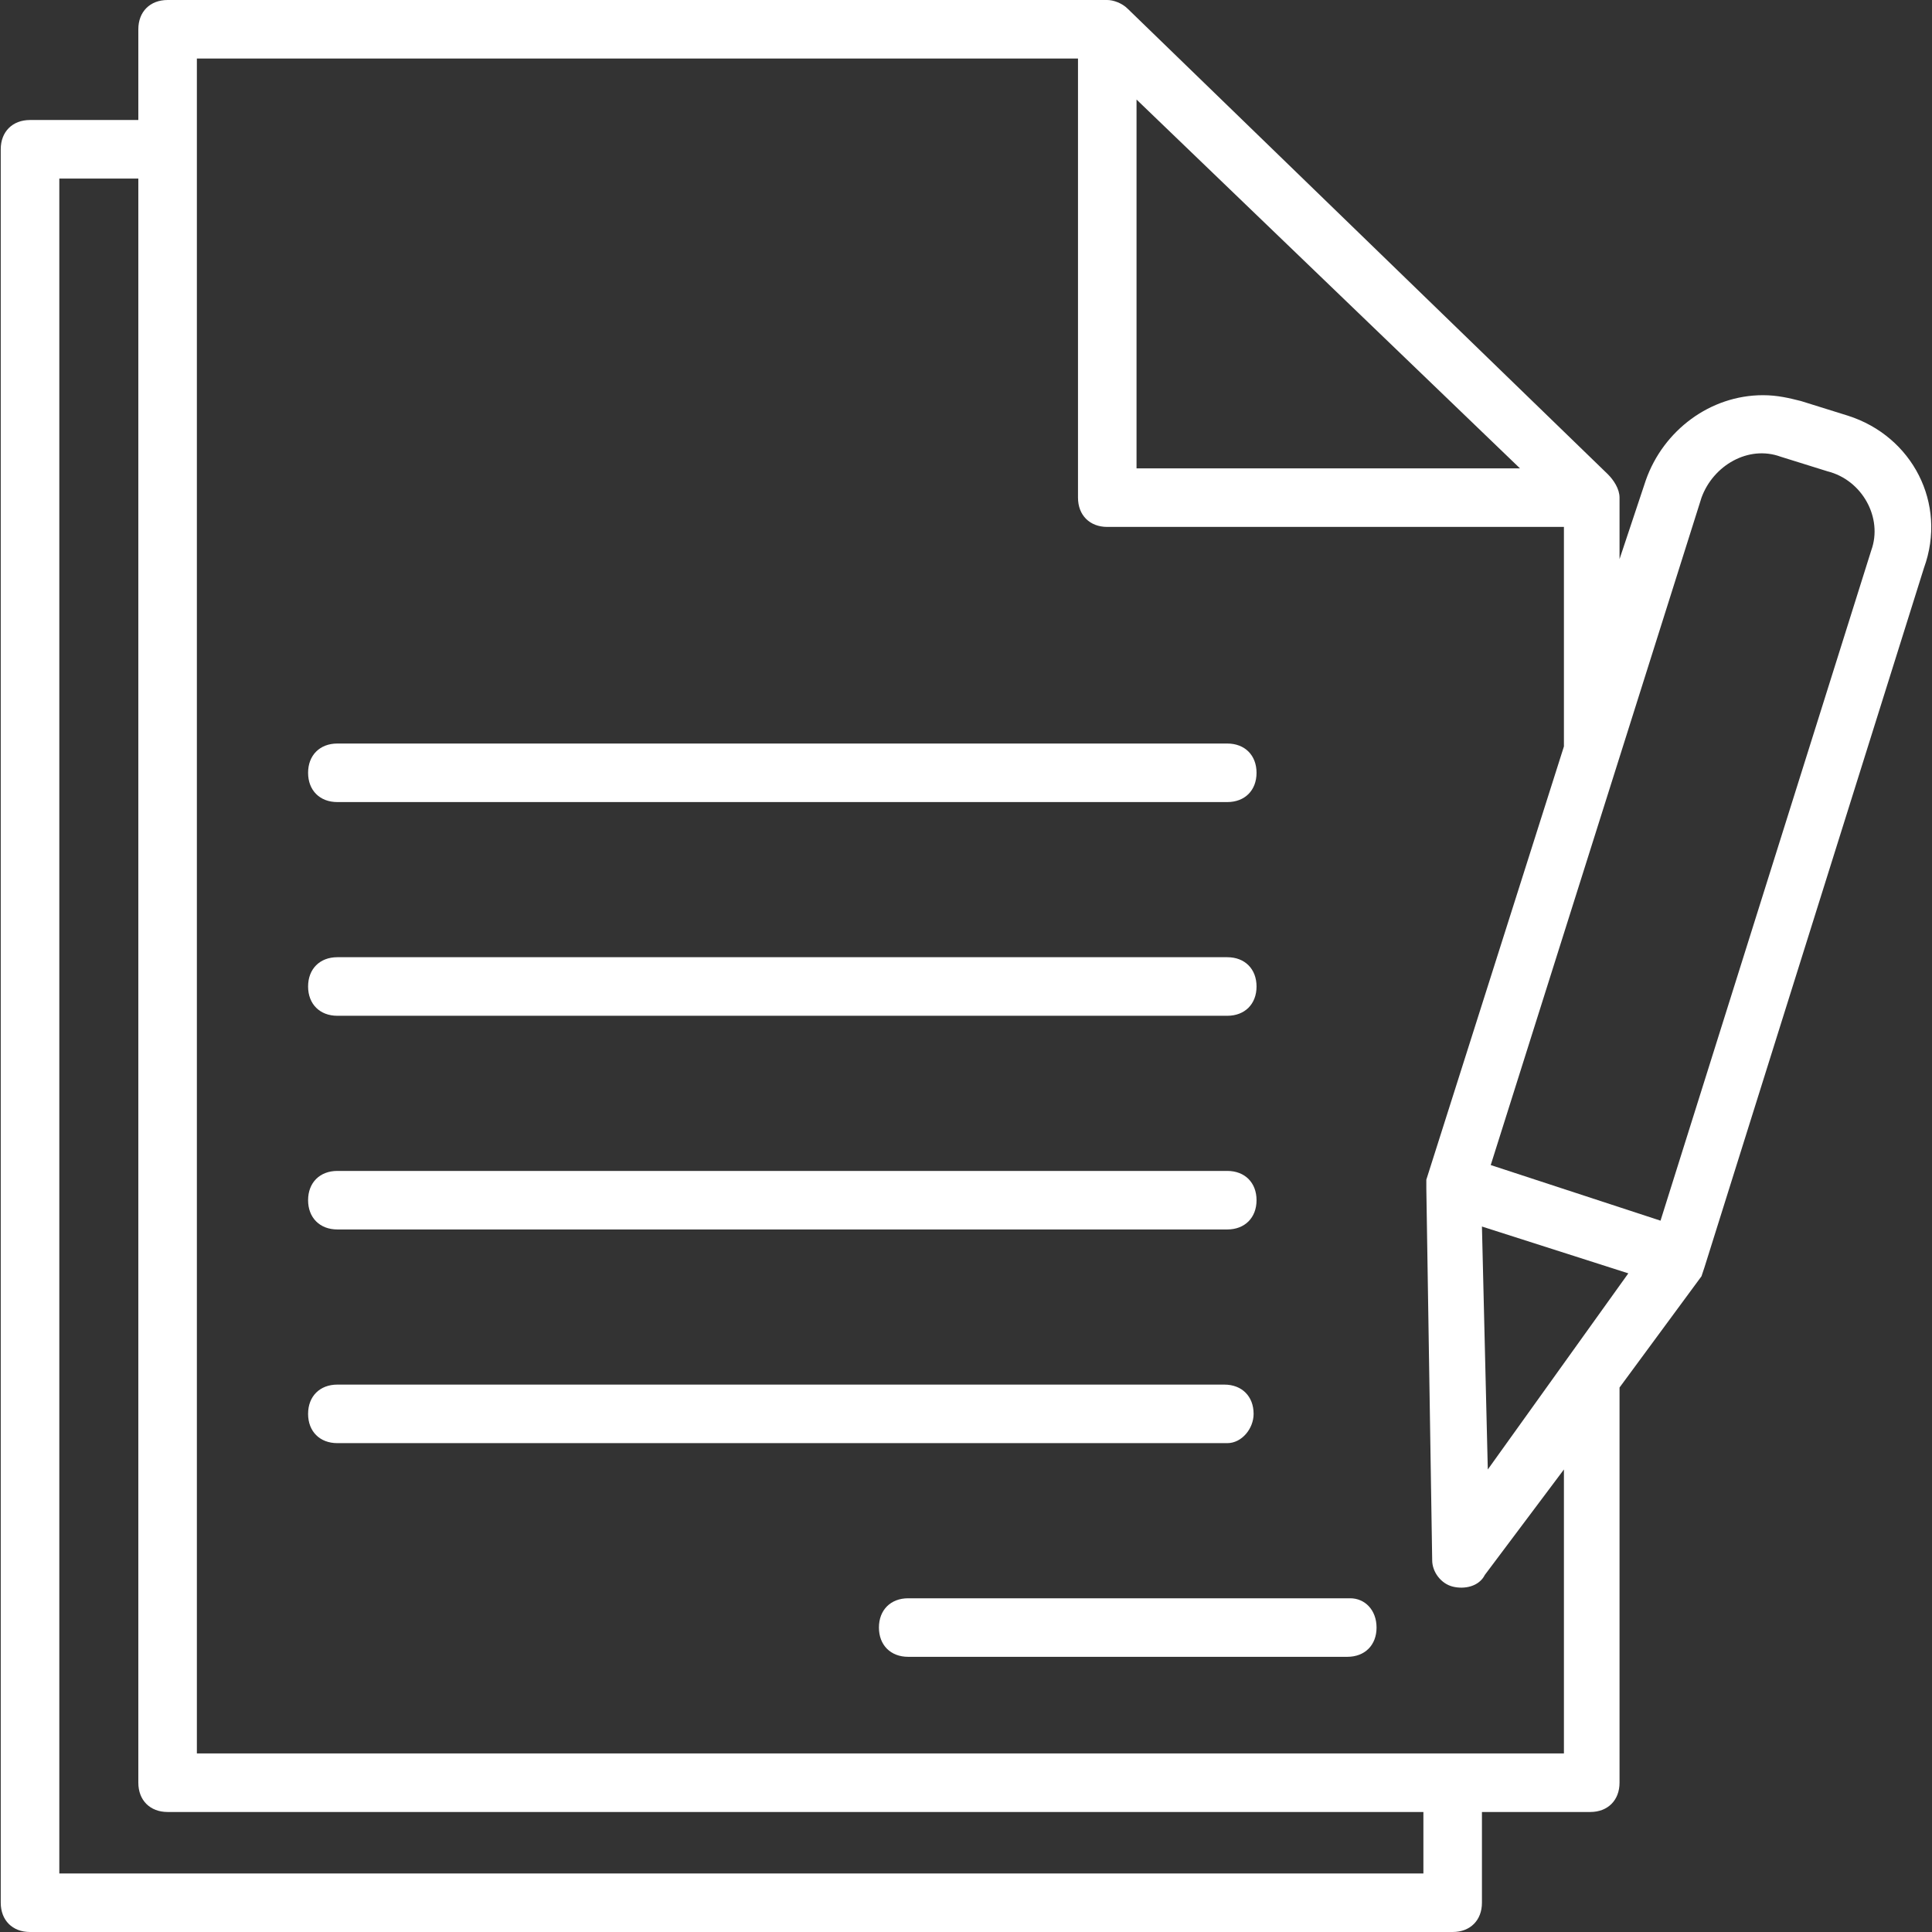 <?xml version="1.0" encoding="UTF-8"?> <svg xmlns="http://www.w3.org/2000/svg" width="60" height="60" viewBox="0 0 60 60" fill="none"><rect x="0" y="0" width="60" height="60" fill="#333333" stroke="none"/> <path d="M57.387 12.909L55.932 12.455C55.569 12.364 55.205 12.273 54.751 12.273C53.114 12.273 51.66 13.364 51.114 14.909L50.296 17.364V15.545V15.454C50.296 15.182 50.114 14.909 49.932 14.727L35.023 0.273C34.842 0.091 34.569 0 34.387 0H5.205C4.66 0 4.296 0.364 4.296 0.909V3.727H0.932C0.387 3.727 0.023 4.091 0.023 4.636V59.091C0.023 59.636 0.387 60 0.932 60H45.114C45.66 60 46.023 59.636 46.023 59.091V56.273H49.387C49.932 56.273 50.296 55.909 50.296 55.364V43.091L52.841 39.636L52.932 39.364L59.751 17.636C60.478 15.636 59.387 13.545 57.387 12.909ZM35.296 3.091L47.205 14.546H35.296V3.091ZM44.205 58.182H1.842V5.545H4.296V55.364C4.296 55.909 4.66 56.273 5.205 56.273H44.205V58.182H44.205ZM48.569 54.455H48.478H6.114V1.818H33.478V15.454C33.478 16 33.842 16.364 34.387 16.364H48.569V23.182L44.296 36.636V36.909L44.478 48.455C44.478 48.818 44.751 49.182 45.114 49.273C45.478 49.364 45.932 49.273 46.114 48.909L48.569 45.636V54.455H48.569ZM46.205 45.636L46.023 38.091L50.569 39.545L46.205 45.636ZM58.114 17.091L51.569 37.909L46.296 36.182L52.842 15.454C53.205 14.455 54.296 13.818 55.296 14.182L56.751 14.636C57.842 14.909 58.478 16.091 58.114 17.091Z" fill="white"></path> <path d="M10.477 24.909H38.114C38.659 24.909 39.023 24.546 39.023 24C39.023 23.455 38.659 23.091 38.114 23.091H10.477C9.932 23.091 9.568 23.455 9.568 24C9.568 24.546 9.932 24.909 10.477 24.909Z" fill="white"></path> <path d="M10.477 31.546H38.114C38.659 31.546 39.023 31.182 39.023 30.637C39.023 30.091 38.659 29.727 38.114 29.727H10.477C9.932 29.727 9.568 30.091 9.568 30.637C9.568 31.182 9.932 31.546 10.477 31.546Z" fill="white"></path> <path d="M10.477 38.182H38.114C38.659 38.182 39.023 37.818 39.023 37.273C39.023 36.727 38.659 36.364 38.114 36.364H10.477C9.932 36.364 9.568 36.727 9.568 37.273C9.568 37.818 9.932 38.182 10.477 38.182Z" fill="white"></path> <path d="M38.932 43.909C38.932 43.364 38.568 43 38.023 43H10.477C9.932 43 9.568 43.364 9.568 43.909C9.568 44.455 9.932 44.818 10.477 44.818H38.114C38.568 44.818 38.932 44.364 38.932 43.909Z" fill="white"></path> <path d="M41.932 49.636H28.205C27.659 49.636 27.296 50 27.296 50.545C27.296 51.091 27.66 51.454 28.205 51.454H41.841C42.387 51.454 42.75 51.091 42.75 50.545C42.75 50 42.387 49.636 41.932 49.636Z" fill="white"></path> </svg> 